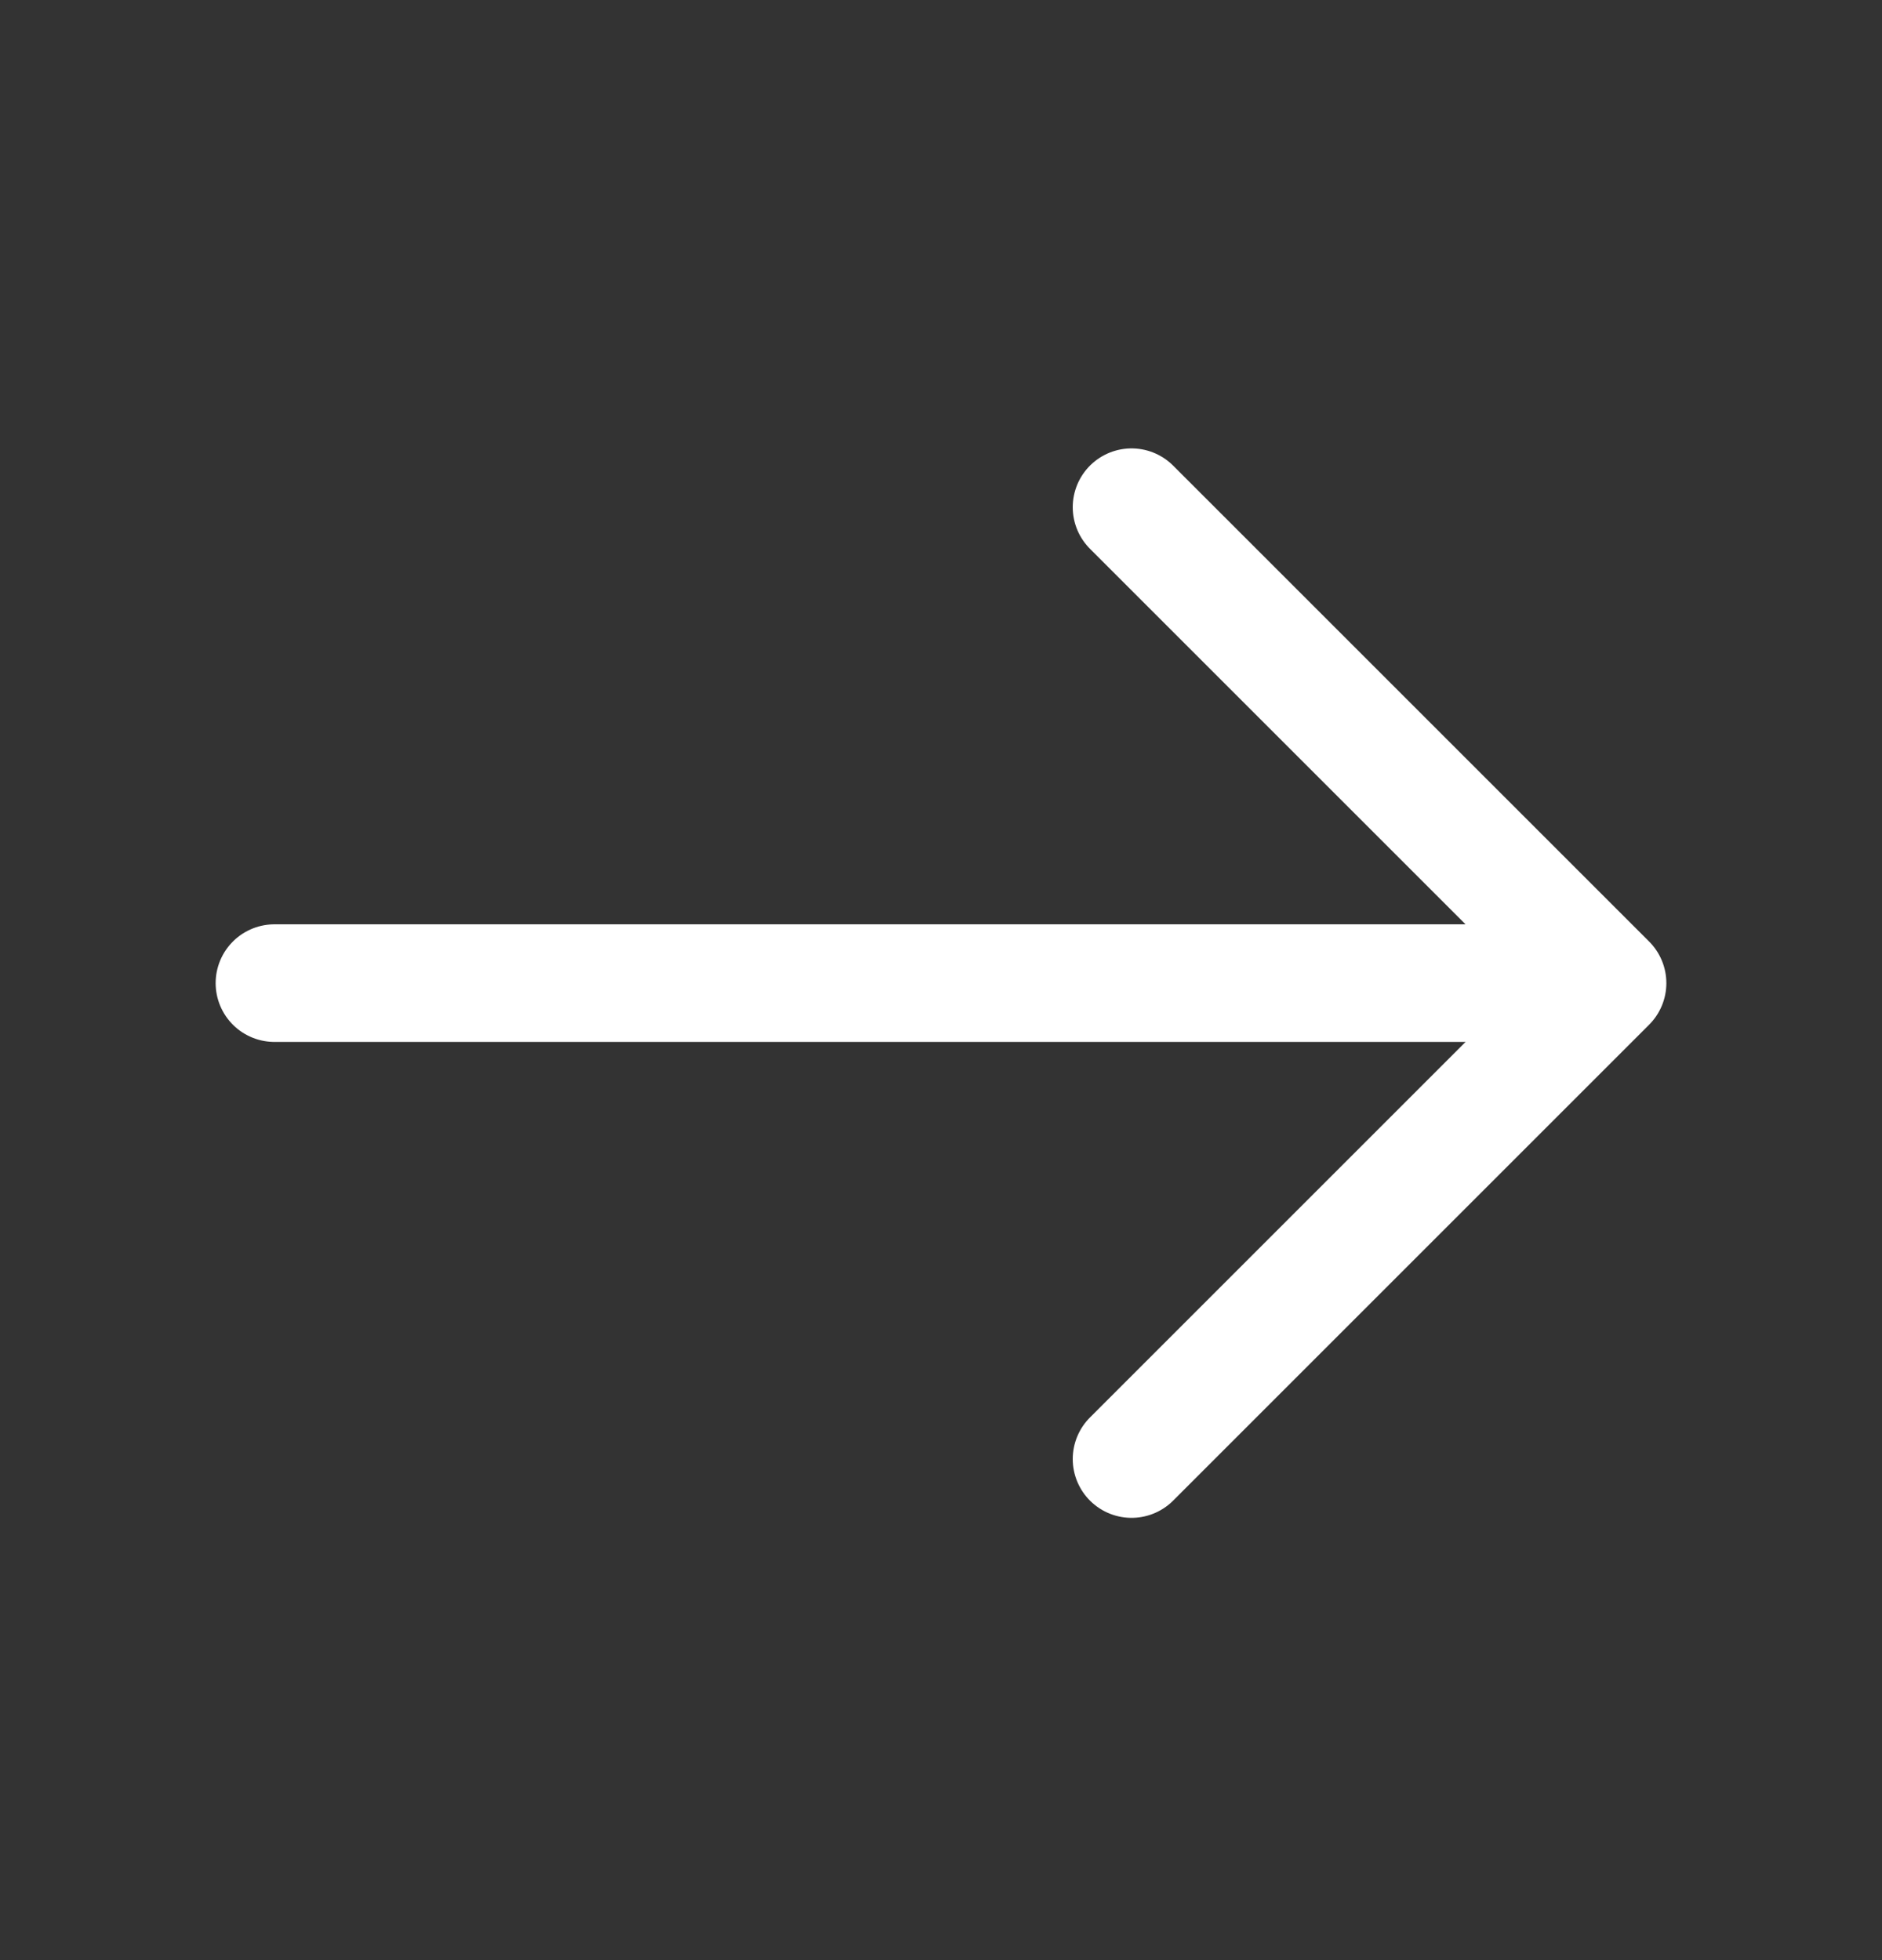<svg width="24" height="25" viewBox="0 0 24 25" fill="none" xmlns="http://www.w3.org/2000/svg">
<rect x="0" y="0" width="24" height="25" fill="#333333" stroke="none"/>
<g id="vuesax/linear/arrow-down">
<g id="arrow-down">
<path id="Vector" d="M14.43 6.469L20.5 12.539L14.43 18.609" stroke="white" stroke-width="1.5" stroke-miterlimit="10" stroke-linecap="round" stroke-linejoin="round"/>
<path id="Vector_2" d="M3.5 12.539L20.33 12.539" stroke="white" stroke-width="1.5" stroke-miterlimit="10" stroke-linecap="round" stroke-linejoin="round"/>
</g>
</g>
</svg>
